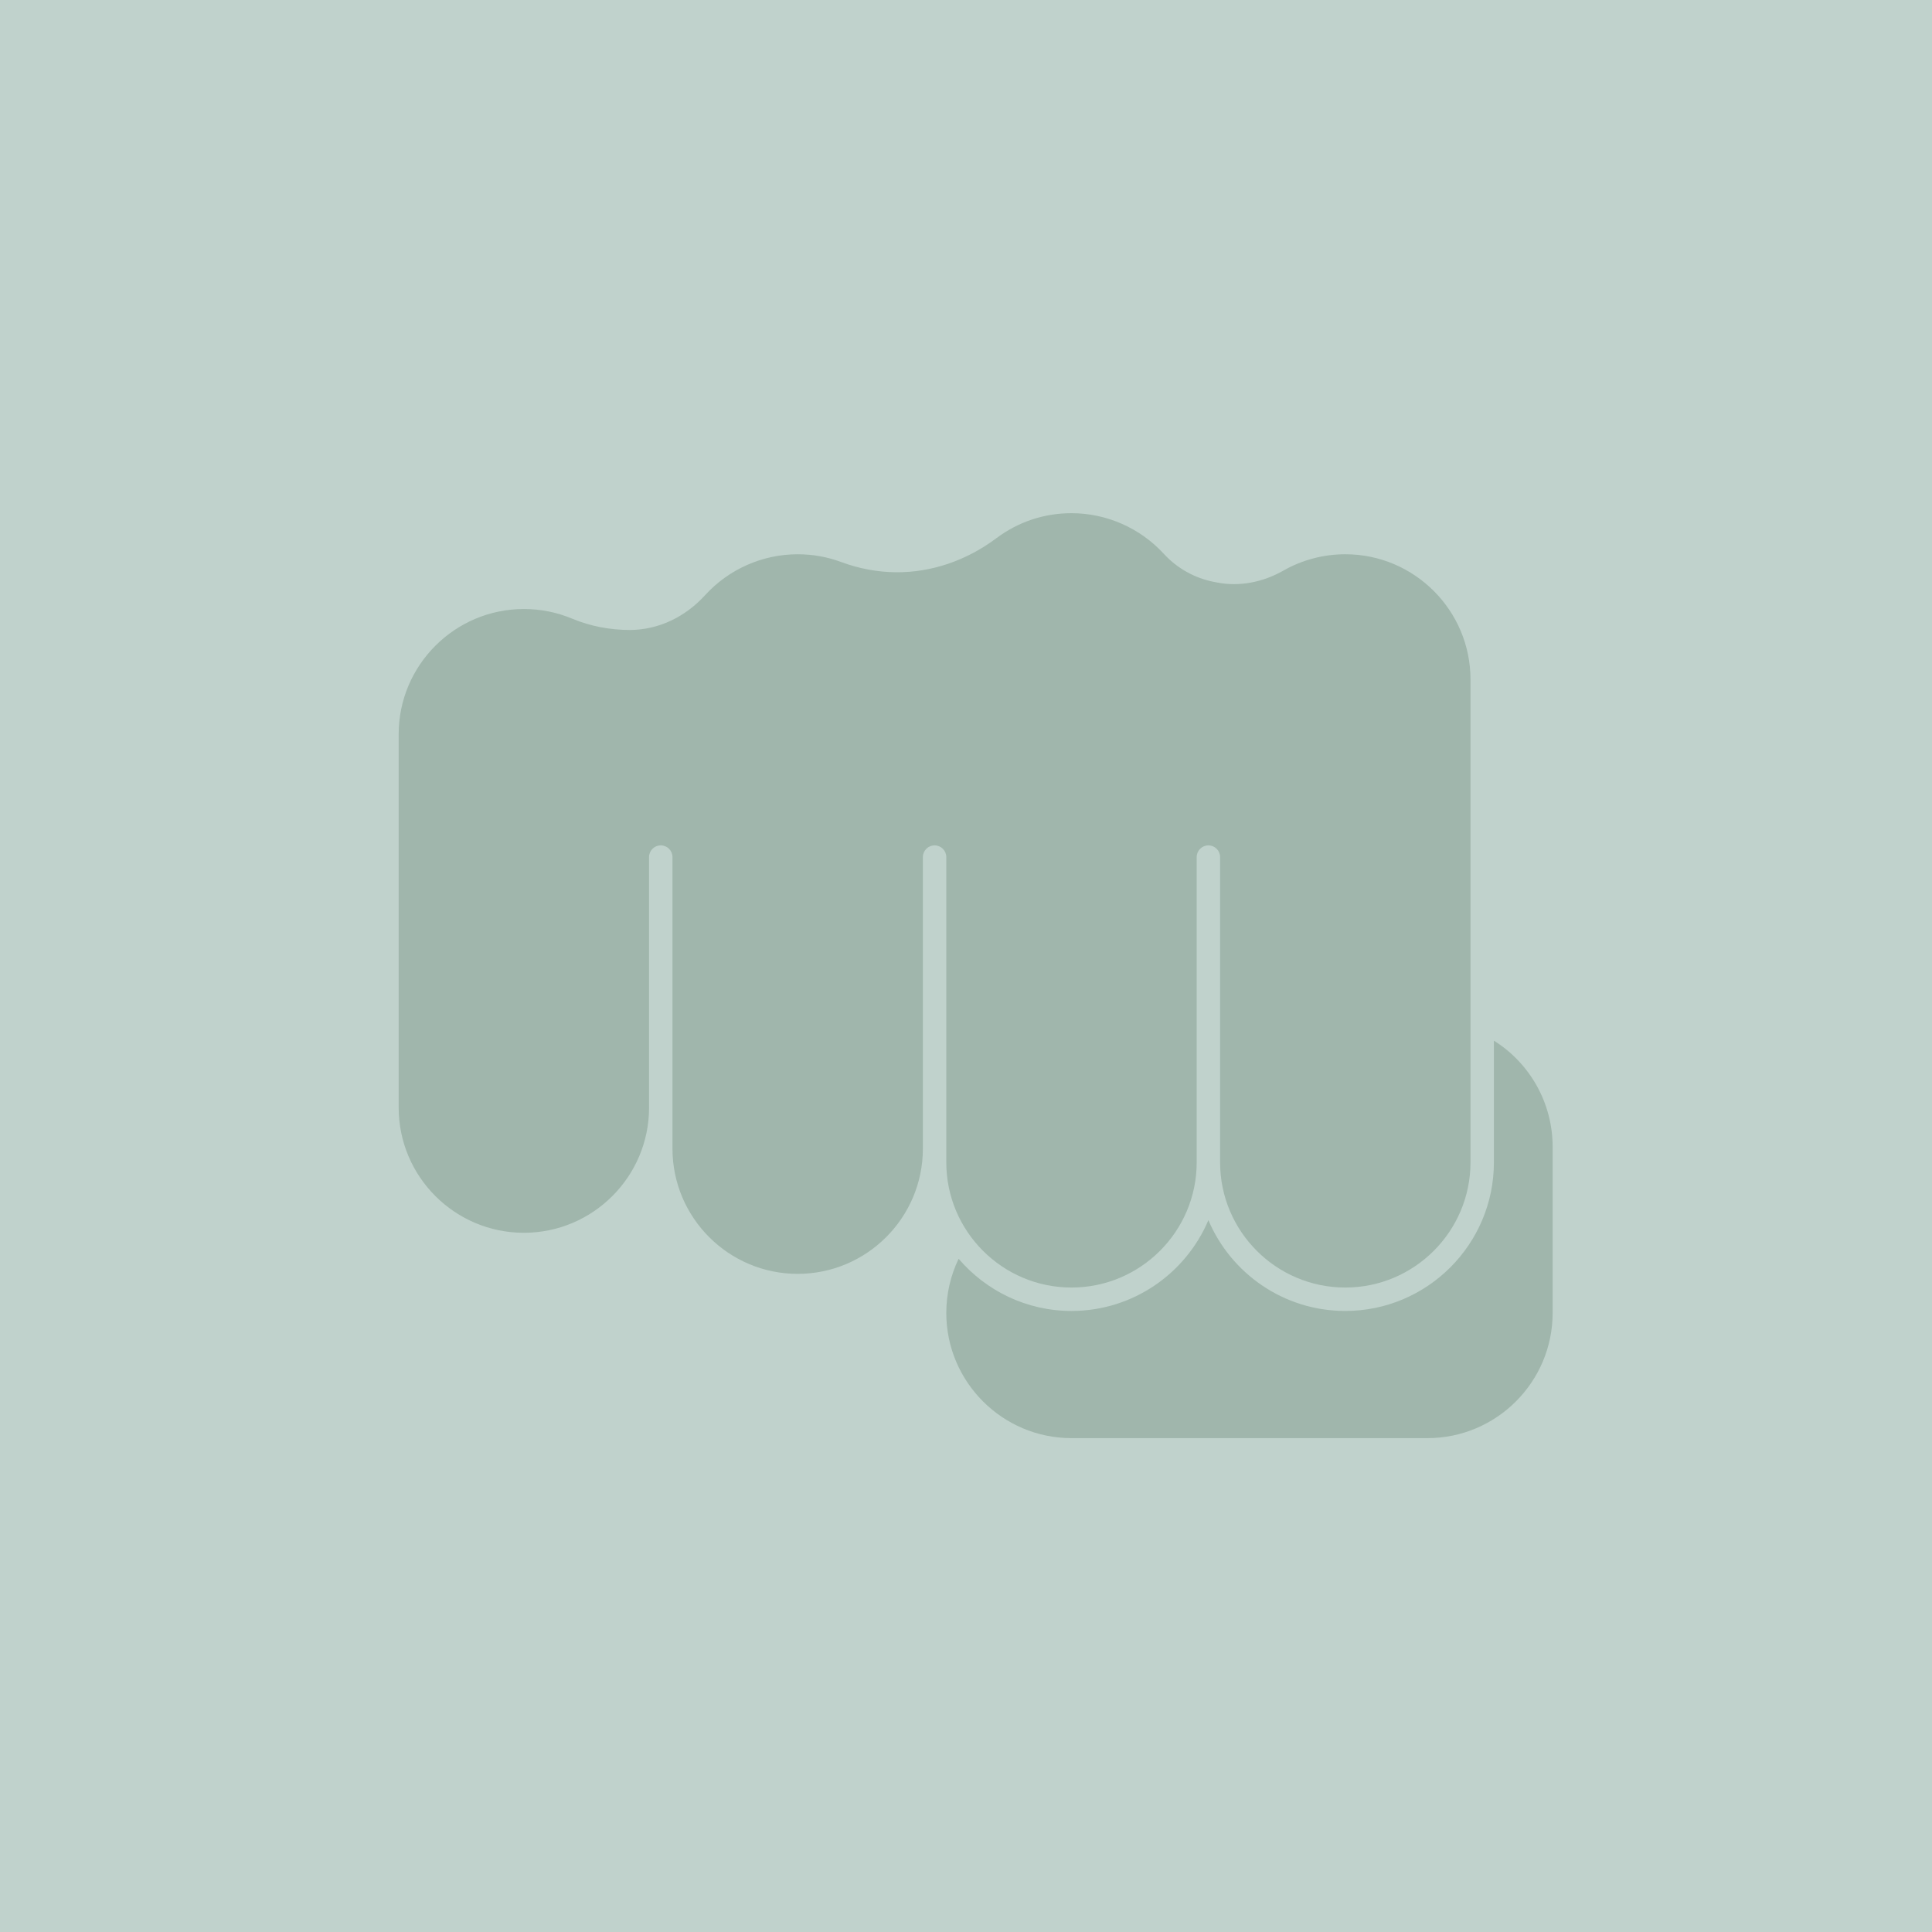 <?xml version="1.0" encoding="UTF-8"?>
<svg id="Layer_1" data-name="Layer 1" xmlns="http://www.w3.org/2000/svg" viewBox="0 0 200 200">
  <defs>
    <style>
      .cls-1 {
        fill: #a0b6ac;
      }

      .cls-2 {
        fill: #c0d2cc;
      }
    </style>
  </defs>
  <rect class="cls-2" y="0" width="200" height="200"/>
  <g>
    <path class="cls-1" d="M95.537,88.725c0-.669.543-1.212,1.212-1.212s1.212.543,1.212,1.212v31.601c0,7.146,5.814,12.96,12.96,12.96s12.96-5.814,12.96-12.96v-31.601c0-.669.543-1.212,1.212-1.212s1.212.543,1.212,1.212v31.601c0,7.146,5.814,12.96,12.96,12.96s12.96-5.814,12.96-12.96v-49.99c0-7.146-5.814-12.96-12.96-12.96-2.249,0-4.465.585-6.407,1.692-2.159,1.23-4.583,1.672-6.818,1.241l-.33-.062c-2.026-.389-3.842-1.403-5.249-2.933-2.449-2.662-5.926-4.189-9.54-4.189-2.821,0-5.502.89-7.754,2.575-3.144,2.352-6.761,3.569-10.426,3.54-1.917-.02-3.818-.375-5.652-1.056-1.441-.536-2.959-.807-4.513-.807-3.637,0-7.129,1.542-9.581,4.233-2.097,2.3-4.851,3.581-7.757,3.607-2.077-.003-4.1-.378-6.021-1.178-1.58-.66-3.258-.993-4.986-.993-7.146,0-12.96,5.814-12.96,12.96v38.652c0,7.146,5.814,12.96,12.96,12.96s12.96-5.814,12.96-12.96v-25.933c0-.669.543-1.212,1.212-1.212s1.212.543,1.212,1.212v30.184c0,7.147,5.814,12.961,12.96,12.961s12.961-5.814,12.961-12.961v-30.184Z"/>
    <path class="cls-1" d="M160.728,118.715c0-4.507-2.334-8.64-6.08-10.986v12.597c0,8.482-6.901,15.384-15.384,15.384-6.361,0-11.833-3.881-14.172-9.399-2.339,5.518-7.811,9.399-14.172,9.399-4.674,0-8.859-2.102-11.683-5.402-.837,1.74-1.277,3.648-1.277,5.607,0,7.146,5.814,12.96,12.96,12.96h36.847c7.147,0,12.961-5.814,12.961-12.96v-17.2Z"/>
  </g>
</svg>